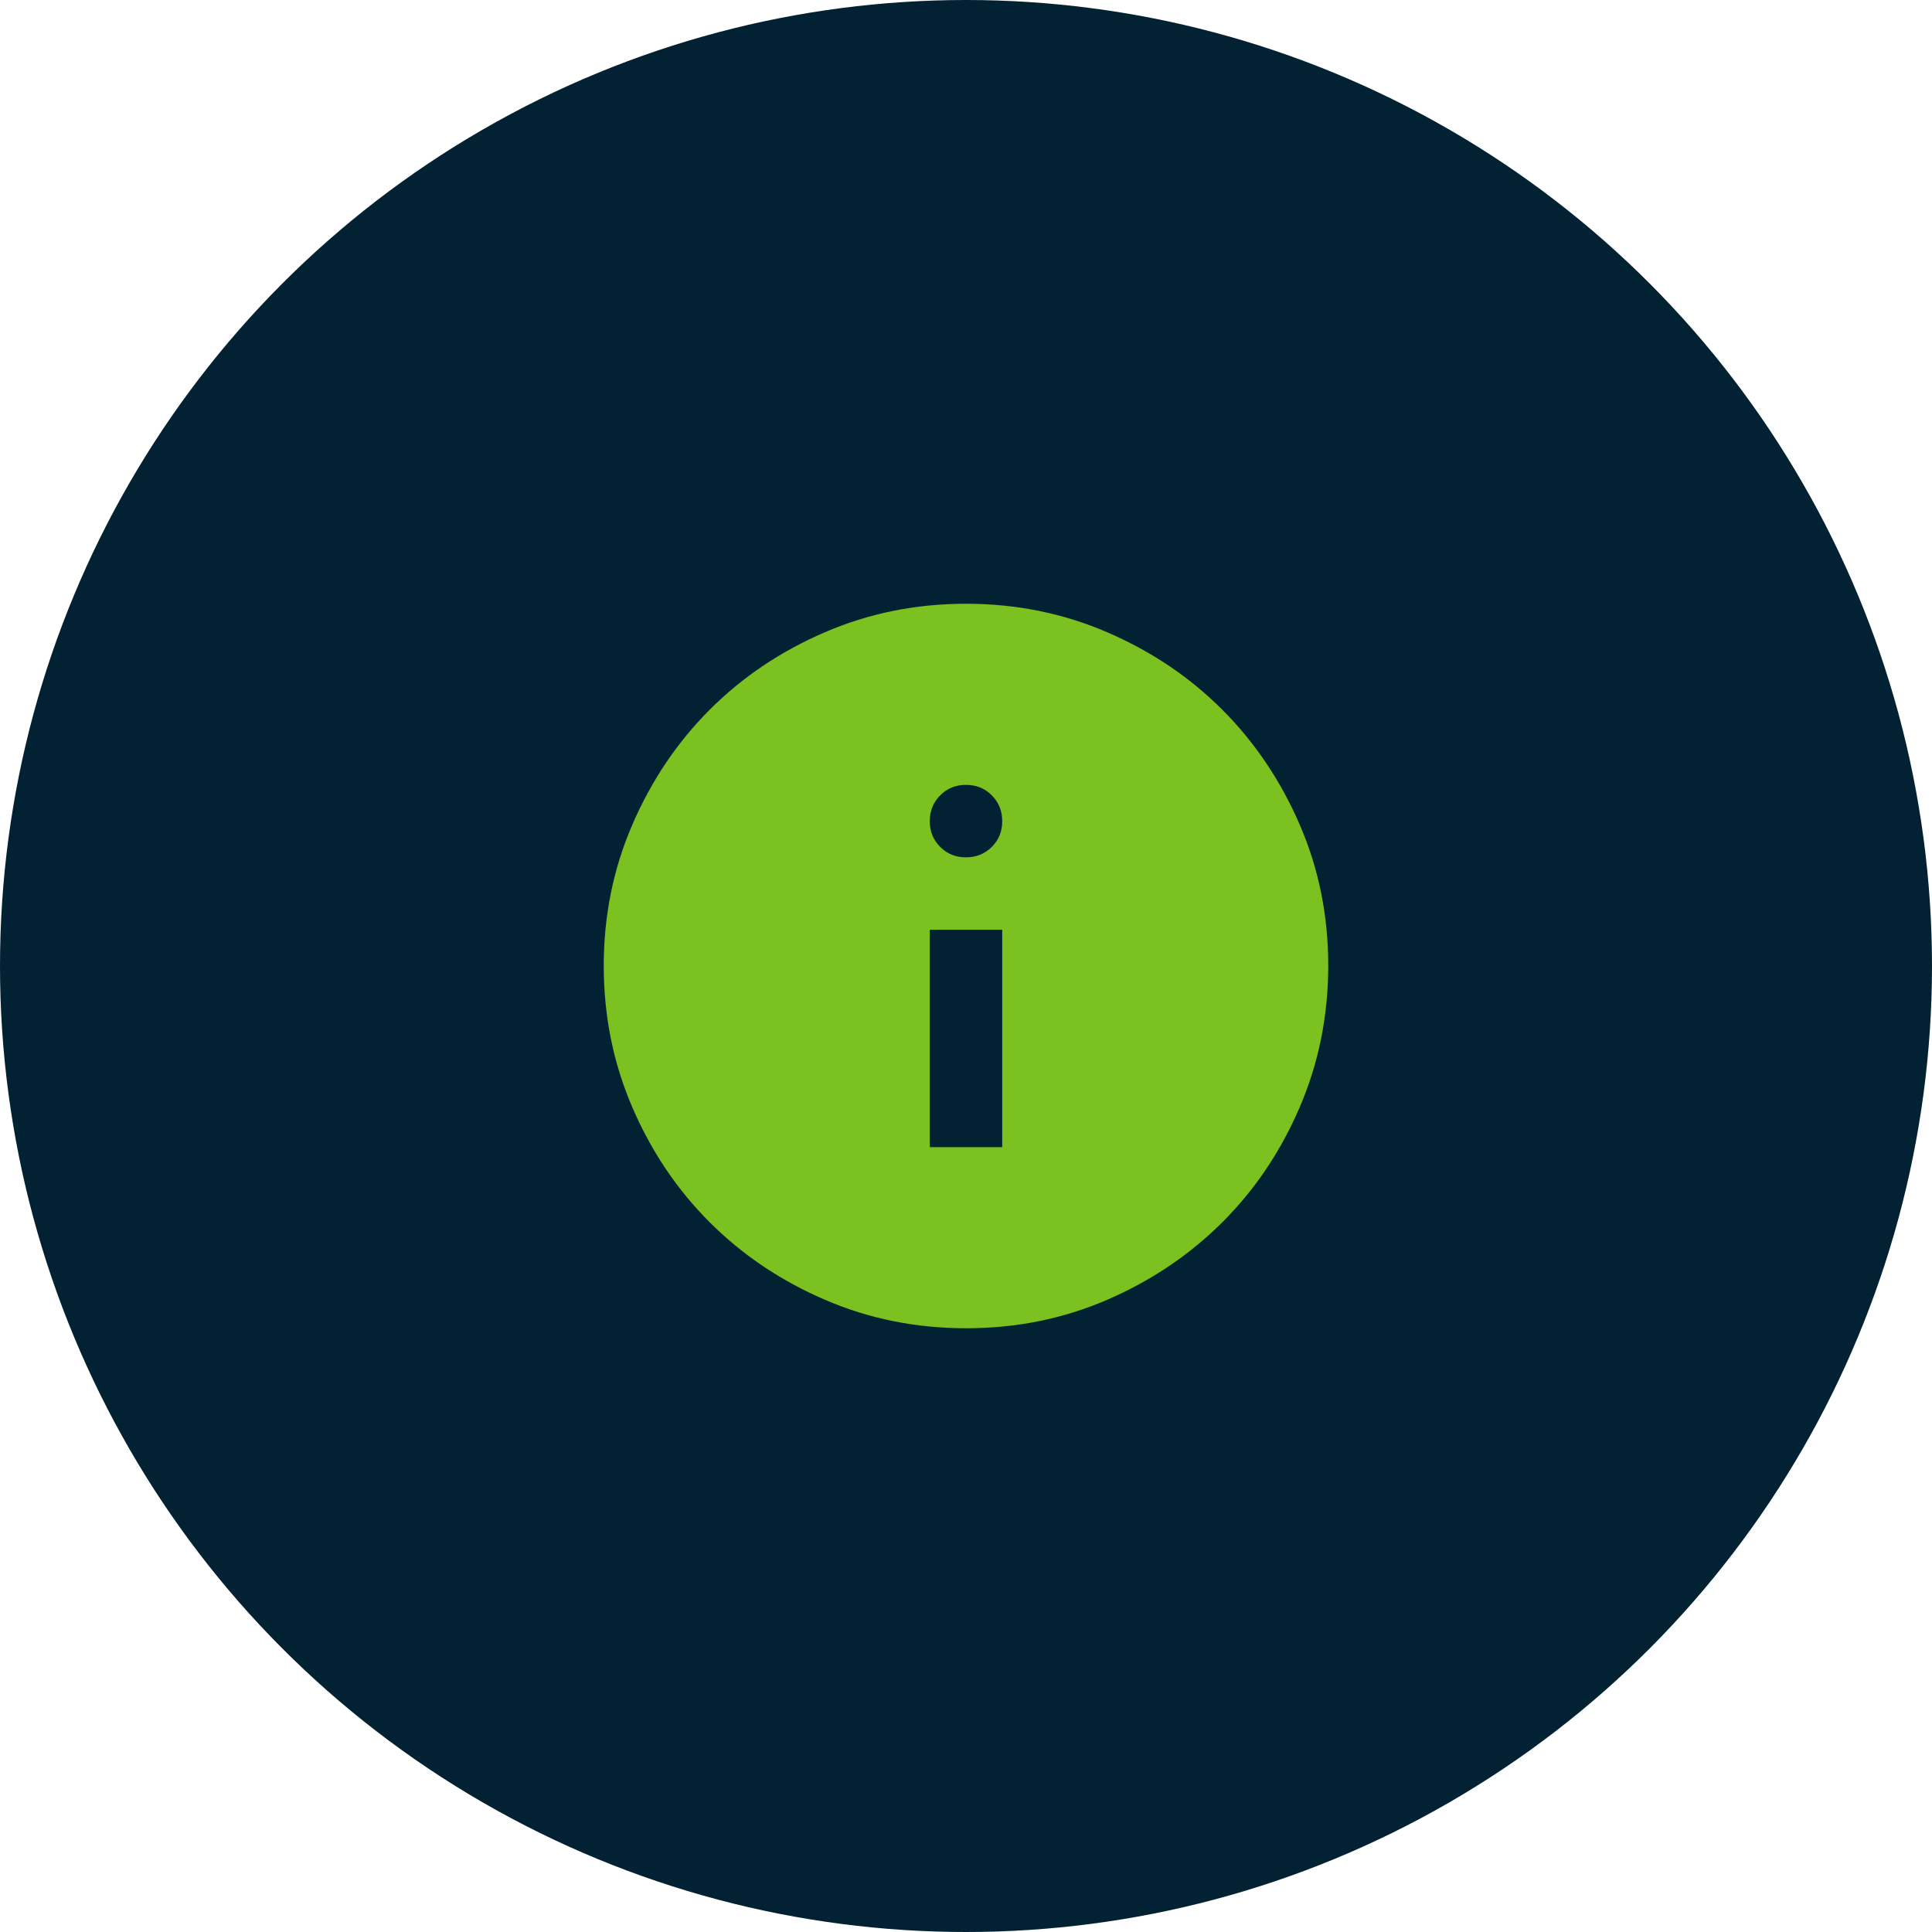 <svg xmlns="http://www.w3.org/2000/svg" width="64" height="64" viewBox="0 0 64 64" fill="none"><circle cx="32" cy="32" r="32" fill="#022234"></circle><path d="M30.8 38H33.2V30.8H30.8V38ZM32 28.4C32.34 28.4 32.625 28.285 32.856 28.054C33.086 27.824 33.201 27.539 33.2 27.2C33.199 26.861 33.084 26.576 32.854 26.346C32.625 26.115 32.34 26 32 26C31.66 26 31.375 26.115 31.146 26.346C30.916 26.576 30.801 26.861 30.8 27.2C30.799 27.539 30.914 27.824 31.146 28.056C31.377 28.287 31.662 28.402 32 28.4ZM32 44C30.34 44 28.78 43.685 27.32 43.054C25.86 42.424 24.59 41.569 23.51 40.49C22.43 39.411 21.575 38.141 20.946 36.68C20.316 35.219 20.001 33.659 20 32C19.999 30.341 20.314 28.781 20.946 27.32C21.577 25.859 22.432 24.589 23.51 23.51C24.588 22.431 25.858 21.576 27.32 20.946C28.782 20.315 30.342 20 32 20C33.658 20 35.218 20.315 36.68 20.946C38.142 21.576 39.412 22.431 40.49 23.51C41.568 24.589 42.424 25.859 43.056 27.32C43.688 28.781 44.002 30.341 44 32C43.998 33.659 43.682 35.219 43.054 36.68C42.426 38.141 41.572 39.411 40.49 40.49C39.408 41.569 38.138 42.424 36.68 43.056C35.222 43.687 33.662 44.002 32 44Z" fill="#7BC120"></path></svg>